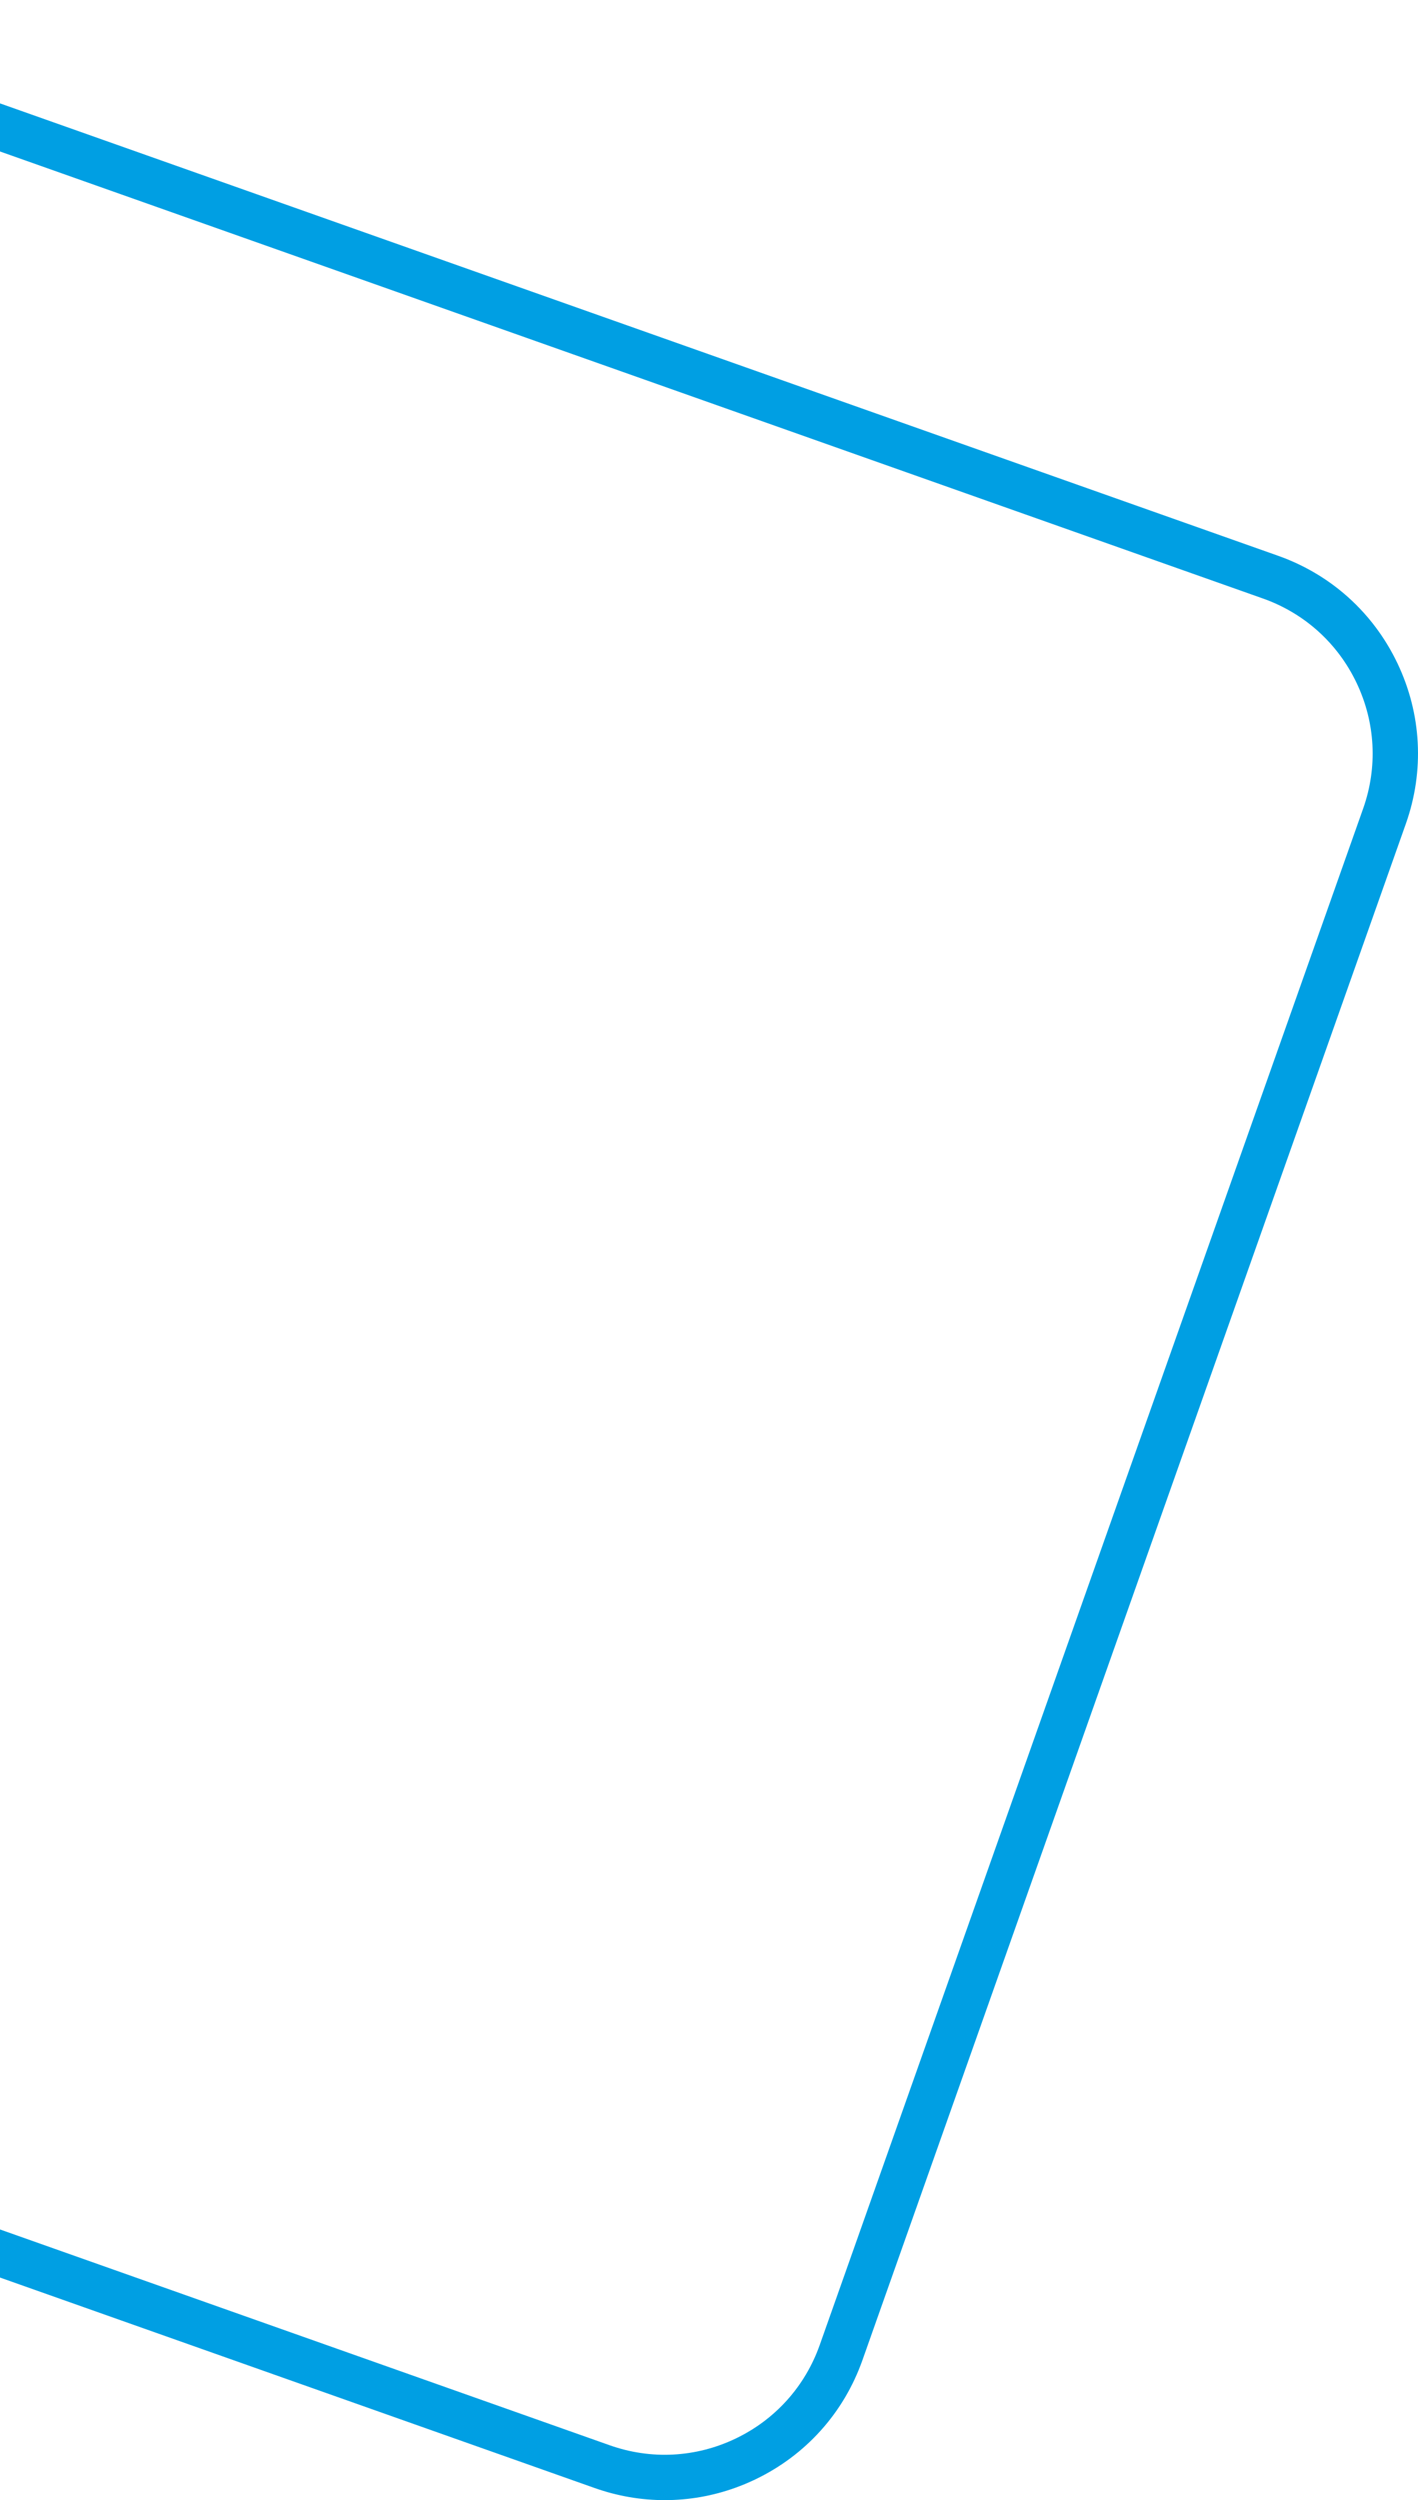 <svg width="240" height="423" viewBox="0 0 240 423" fill="none" xmlns="http://www.w3.org/2000/svg">
<g clip-path="url(#clip0_3012_6425)">
<path d="M124.446 420.911C116.763 423.675 108.434 423.706 100.634 420.946L-159.308 328.972C-168.253 325.808 -175.429 319.347 -179.517 310.784C-183.604 302.22 -184.112 292.578 -180.947 283.633L-88.972 23.692C-85.807 14.747 -79.347 7.571 -70.785 3.483C-62.222 -0.604 -52.58 -1.112 -43.634 2.053L216.308 94.027C225.253 97.191 232.429 103.651 236.517 112.215C240.604 120.778 241.112 130.421 237.947 139.366L145.973 399.308C142.809 408.253 136.349 415.43 127.785 419.517C126.689 420.041 125.573 420.505 124.446 420.911ZM-64.861 9.313C-65.745 9.632 -66.619 9.996 -67.479 10.406C-74.193 13.611 -79.258 19.237 -81.739 26.251L-173.715 286.193C-176.196 293.207 -175.799 300.767 -172.594 307.481C-169.389 314.195 -163.763 319.26 -156.749 321.741L103.193 413.715C110.207 416.197 117.767 415.799 124.481 412.595C131.195 409.39 136.259 403.763 138.741 396.75L230.715 136.807C233.196 129.794 232.799 122.234 229.594 115.519C226.389 108.805 220.763 103.741 213.749 101.259L-46.193 9.285C-52.308 7.122 -58.839 7.147 -64.861 9.313Z" fill="#009FE3"/>
</g>
<defs>
<clipPath id="clip0_3012_6425">
<rect width="240" height="423" fill="white"/>
</clipPath>
</defs>
</svg>
